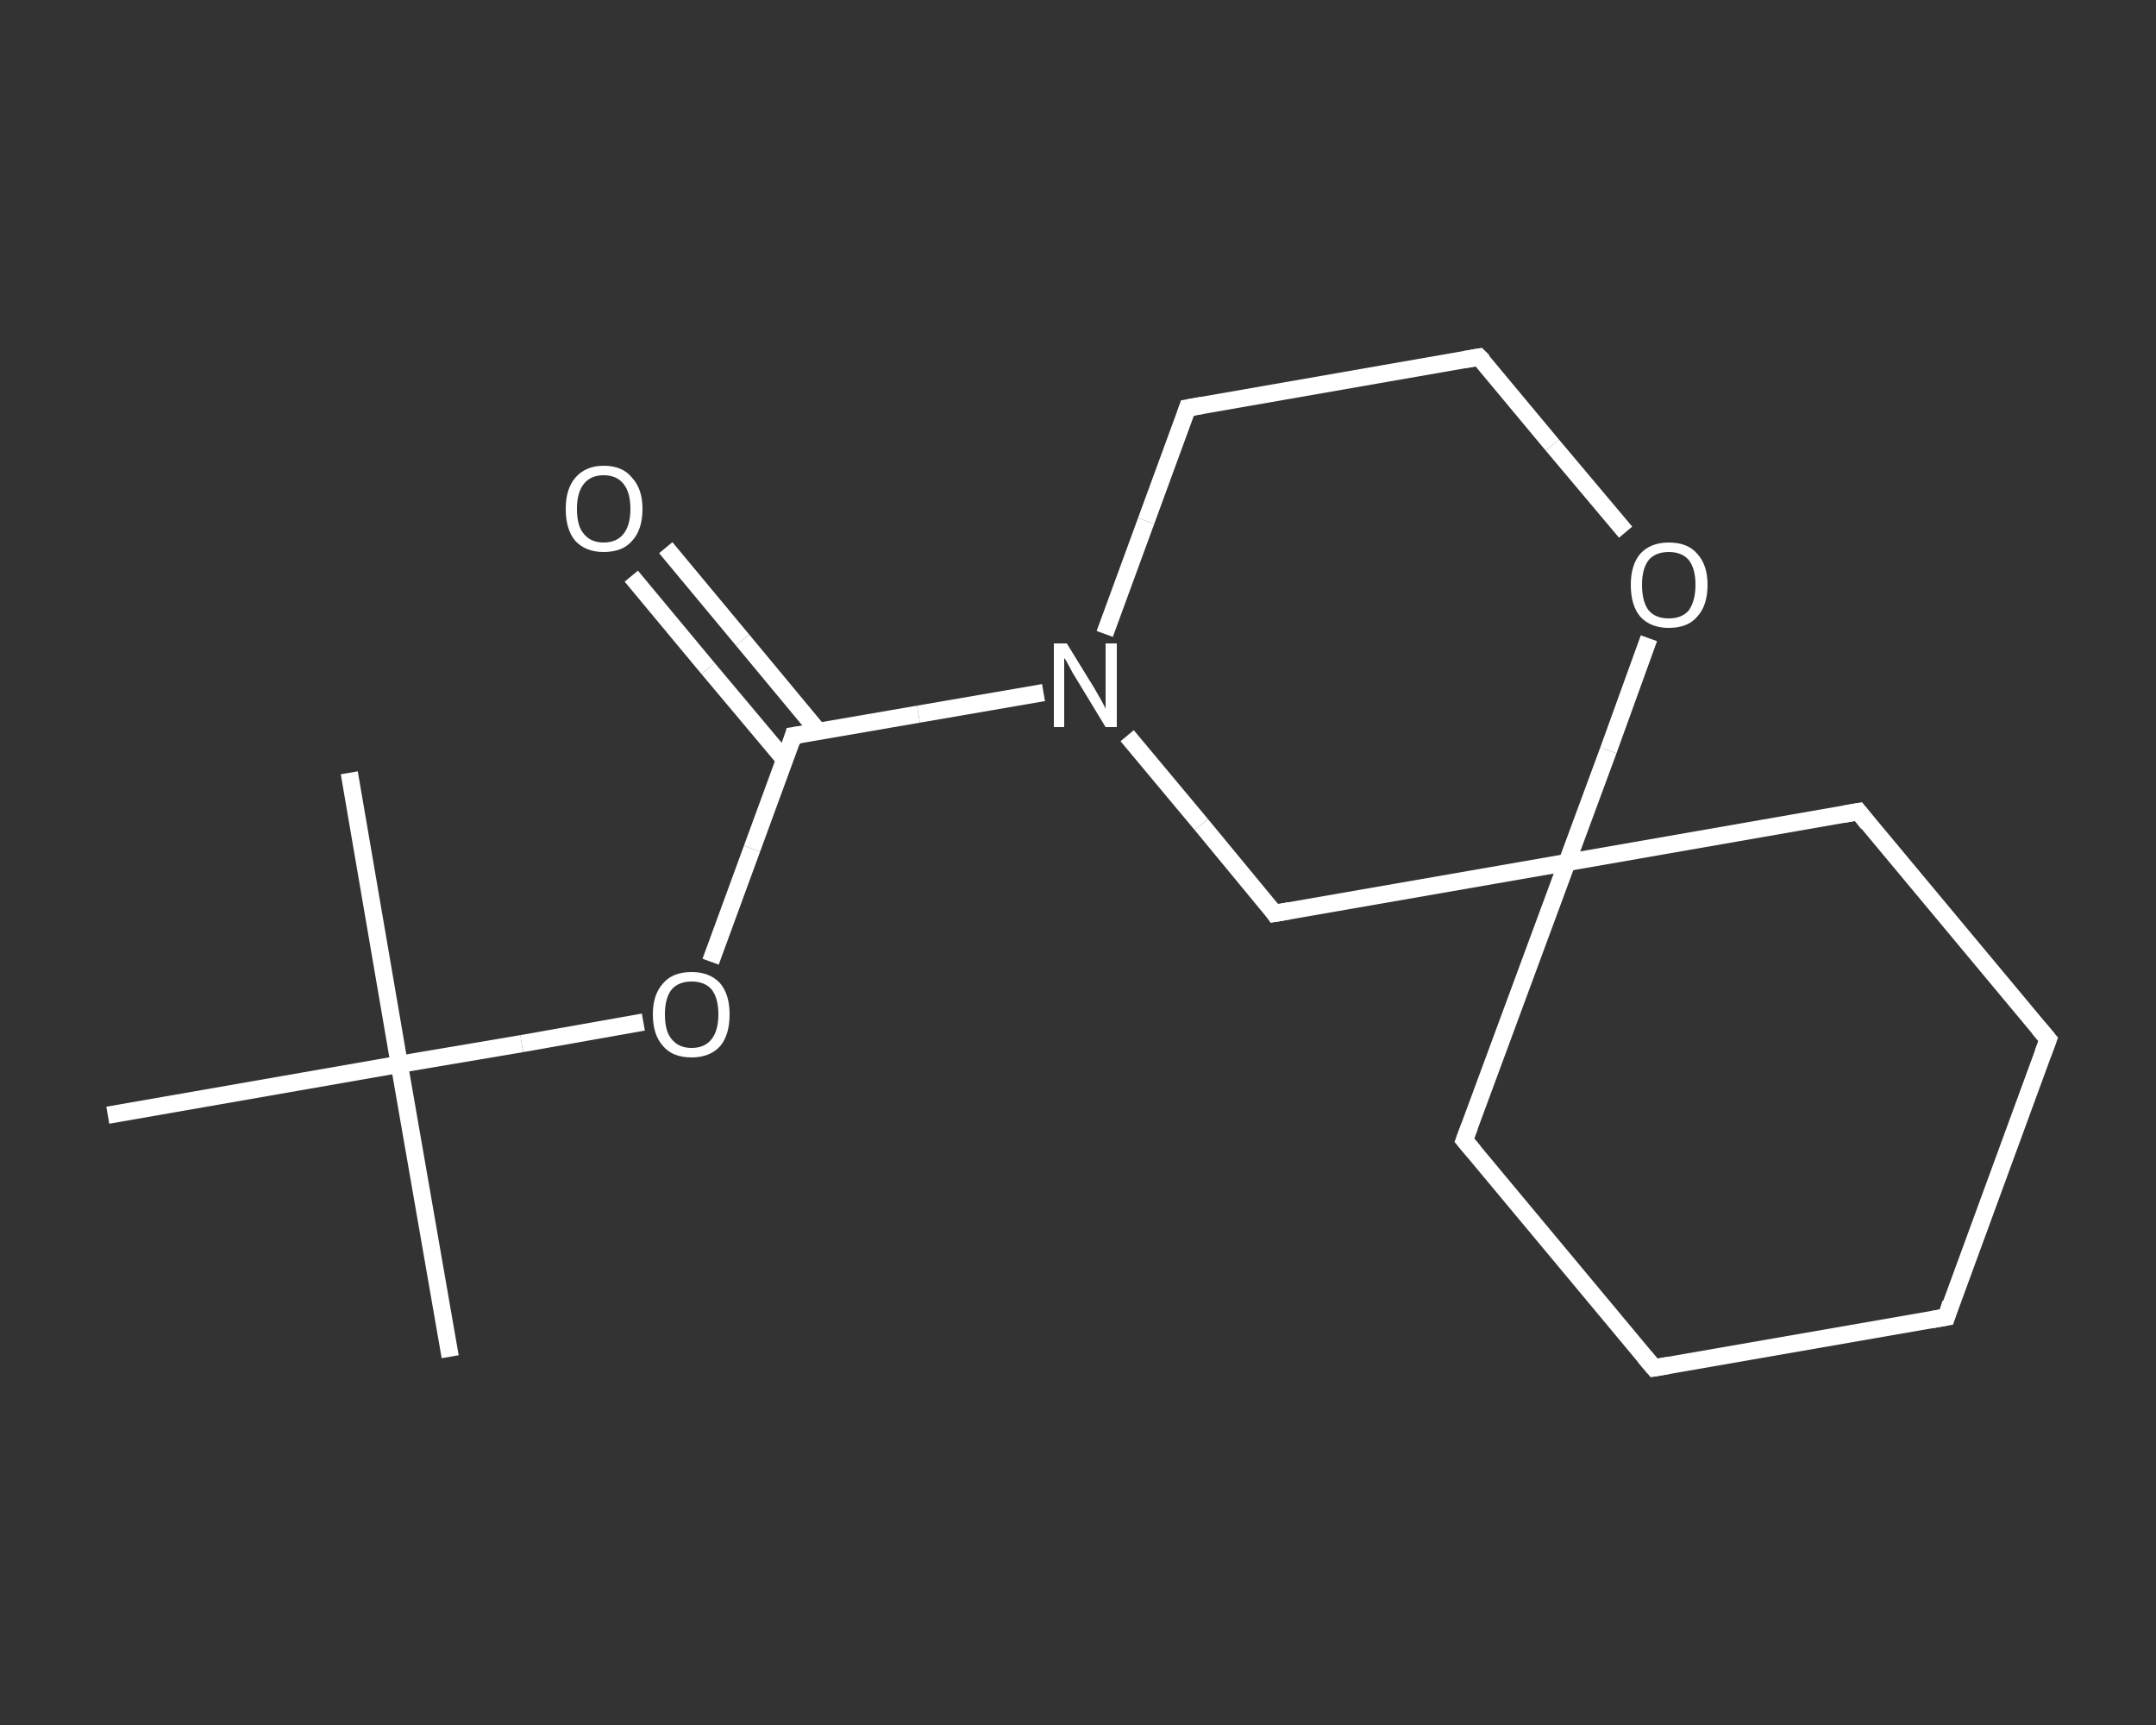<?xml version='1.0' encoding='iso-8859-1'?>
<svg version='1.1' baseProfile='full'
              xmlns='http://www.w3.org/2000/svg'
                      xmlns:rdkit='http://www.rdkit.org/xml'
                      xmlns:xlink='http://www.w3.org/1999/xlink'
                  xml:space='preserve'
width='250px' height='200px' viewBox='0 0 250 200'>
<rect x="0" y="0" width="250" height="200" fill="#333333" stroke="none"/>
<!-- END OF HEADER -->
<rect style='opacity:1.0;fill:transparent;stroke:none' width='250.0' height='200.0' x='0.0' y='0.0'> </rect>
<path class='bond-0 atom-0 atom-1' d='M 52.2,157.3 L 46.3,123.4' style='fill:none;fill-rule:evenodd;stroke:#FFFFFF;stroke-width:2.0px;stroke-linecap:butt;stroke-linejoin:miter;stroke-opacity:1' />
<path class='bond-1 atom-1 atom-2' d='M 46.3,123.4 L 40.5,89.6' style='fill:none;fill-rule:evenodd;stroke:#FFFFFF;stroke-width:2.0px;stroke-linecap:butt;stroke-linejoin:miter;stroke-opacity:1' />
<path class='bond-2 atom-1 atom-3' d='M 46.3,123.4 L 12.5,129.3' style='fill:none;fill-rule:evenodd;stroke:#FFFFFF;stroke-width:2.0px;stroke-linecap:butt;stroke-linejoin:miter;stroke-opacity:1' />
<path class='bond-3 atom-1 atom-4' d='M 46.3,123.4 L 60.5,121.0' style='fill:none;fill-rule:evenodd;stroke:#FFFFFF;stroke-width:2.0px;stroke-linecap:butt;stroke-linejoin:miter;stroke-opacity:1' />
<path class='bond-3 atom-1 atom-4' d='M 60.5,121.0 L 74.6,118.5' style='fill:none;fill-rule:evenodd;stroke:#FFFFFF;stroke-width:2.0px;stroke-linecap:butt;stroke-linejoin:miter;stroke-opacity:1' />
<path class='bond-4 atom-4 atom-5' d='M 82.4,111.5 L 87.2,98.4' style='fill:none;fill-rule:evenodd;stroke:#FFFFFF;stroke-width:2.0px;stroke-linecap:butt;stroke-linejoin:miter;stroke-opacity:1' />
<path class='bond-4 atom-4 atom-5' d='M 87.2,98.4 L 92.0,85.3' style='fill:none;fill-rule:evenodd;stroke:#FFFFFF;stroke-width:2.0px;stroke-linecap:butt;stroke-linejoin:miter;stroke-opacity:1' />
<path class='bond-5 atom-5 atom-6' d='M 94.9,84.8 L 86.1,74.2' style='fill:none;fill-rule:evenodd;stroke:#FFFFFF;stroke-width:2.0px;stroke-linecap:butt;stroke-linejoin:miter;stroke-opacity:1' />
<path class='bond-5 atom-5 atom-6' d='M 86.1,74.2 L 77.2,63.5' style='fill:none;fill-rule:evenodd;stroke:#FFFFFF;stroke-width:2.0px;stroke-linecap:butt;stroke-linejoin:miter;stroke-opacity:1' />
<path class='bond-5 atom-5 atom-6' d='M 91.0,88.1 L 82.1,77.5' style='fill:none;fill-rule:evenodd;stroke:#FFFFFF;stroke-width:2.0px;stroke-linecap:butt;stroke-linejoin:miter;stroke-opacity:1' />
<path class='bond-5 atom-5 atom-6' d='M 82.1,77.5 L 73.2,66.8' style='fill:none;fill-rule:evenodd;stroke:#FFFFFF;stroke-width:2.0px;stroke-linecap:butt;stroke-linejoin:miter;stroke-opacity:1' />
<path class='bond-6 atom-5 atom-7' d='M 92.0,85.3 L 106.5,82.8' style='fill:none;fill-rule:evenodd;stroke:#FFFFFF;stroke-width:2.0px;stroke-linecap:butt;stroke-linejoin:miter;stroke-opacity:1' />
<path class='bond-6 atom-5 atom-7' d='M 106.5,82.8 L 121.0,80.3' style='fill:none;fill-rule:evenodd;stroke:#FFFFFF;stroke-width:2.0px;stroke-linecap:butt;stroke-linejoin:miter;stroke-opacity:1' />
<path class='bond-7 atom-7 atom-8' d='M 128.1,73.5 L 132.9,60.4' style='fill:none;fill-rule:evenodd;stroke:#FFFFFF;stroke-width:2.0px;stroke-linecap:butt;stroke-linejoin:miter;stroke-opacity:1' />
<path class='bond-7 atom-7 atom-8' d='M 132.9,60.4 L 137.7,47.3' style='fill:none;fill-rule:evenodd;stroke:#FFFFFF;stroke-width:2.0px;stroke-linecap:butt;stroke-linejoin:miter;stroke-opacity:1' />
<path class='bond-8 atom-8 atom-9' d='M 137.7,47.3 L 171.5,41.4' style='fill:none;fill-rule:evenodd;stroke:#FFFFFF;stroke-width:2.0px;stroke-linecap:butt;stroke-linejoin:miter;stroke-opacity:1' />
<path class='bond-9 atom-9 atom-10' d='M 171.5,41.4 L 180.0,51.6' style='fill:none;fill-rule:evenodd;stroke:#FFFFFF;stroke-width:2.0px;stroke-linecap:butt;stroke-linejoin:miter;stroke-opacity:1' />
<path class='bond-9 atom-9 atom-10' d='M 180.0,51.6 L 188.5,61.7' style='fill:none;fill-rule:evenodd;stroke:#FFFFFF;stroke-width:2.0px;stroke-linecap:butt;stroke-linejoin:miter;stroke-opacity:1' />
<path class='bond-10 atom-10 atom-11' d='M 191.2,74.0 L 186.5,87.0' style='fill:none;fill-rule:evenodd;stroke:#FFFFFF;stroke-width:2.0px;stroke-linecap:butt;stroke-linejoin:miter;stroke-opacity:1' />
<path class='bond-10 atom-10 atom-11' d='M 186.5,87.0 L 181.7,100.0' style='fill:none;fill-rule:evenodd;stroke:#FFFFFF;stroke-width:2.0px;stroke-linecap:butt;stroke-linejoin:miter;stroke-opacity:1' />
<path class='bond-11 atom-11 atom-12' d='M 181.7,100.0 L 169.8,132.2' style='fill:none;fill-rule:evenodd;stroke:#FFFFFF;stroke-width:2.0px;stroke-linecap:butt;stroke-linejoin:miter;stroke-opacity:1' />
<path class='bond-12 atom-12 atom-13' d='M 169.8,132.2 L 191.8,158.6' style='fill:none;fill-rule:evenodd;stroke:#FFFFFF;stroke-width:2.0px;stroke-linecap:butt;stroke-linejoin:miter;stroke-opacity:1' />
<path class='bond-13 atom-13 atom-14' d='M 191.8,158.6 L 225.7,152.7' style='fill:none;fill-rule:evenodd;stroke:#FFFFFF;stroke-width:2.0px;stroke-linecap:butt;stroke-linejoin:miter;stroke-opacity:1' />
<path class='bond-14 atom-14 atom-15' d='M 225.7,152.7 L 237.5,120.5' style='fill:none;fill-rule:evenodd;stroke:#FFFFFF;stroke-width:2.0px;stroke-linecap:butt;stroke-linejoin:miter;stroke-opacity:1' />
<path class='bond-15 atom-15 atom-16' d='M 237.5,120.5 L 215.5,94.1' style='fill:none;fill-rule:evenodd;stroke:#FFFFFF;stroke-width:2.0px;stroke-linecap:butt;stroke-linejoin:miter;stroke-opacity:1' />
<path class='bond-16 atom-11 atom-17' d='M 181.7,100.0 L 147.8,105.9' style='fill:none;fill-rule:evenodd;stroke:#FFFFFF;stroke-width:2.0px;stroke-linecap:butt;stroke-linejoin:miter;stroke-opacity:1' />
<path class='bond-17 atom-17 atom-7' d='M 147.8,105.9 L 139.3,95.6' style='fill:none;fill-rule:evenodd;stroke:#FFFFFF;stroke-width:2.0px;stroke-linecap:butt;stroke-linejoin:miter;stroke-opacity:1' />
<path class='bond-17 atom-17 atom-7' d='M 139.3,95.6 L 130.7,85.3' style='fill:none;fill-rule:evenodd;stroke:#FFFFFF;stroke-width:2.0px;stroke-linecap:butt;stroke-linejoin:miter;stroke-opacity:1' />
<path class='bond-18 atom-16 atom-11' d='M 215.5,94.1 L 181.7,100.0' style='fill:none;fill-rule:evenodd;stroke:#FFFFFF;stroke-width:2.0px;stroke-linecap:butt;stroke-linejoin:miter;stroke-opacity:1' />
<path d='M 91.8,86.0 L 92.0,85.3 L 92.7,85.2' style='fill:none;stroke:#FFFFFF;stroke-width:2.0px;stroke-linecap:butt;stroke-linejoin:miter;stroke-opacity:1;' />
<path d='M 137.5,47.9 L 137.7,47.3 L 139.4,47.0' style='fill:none;stroke:#FFFFFF;stroke-width:2.0px;stroke-linecap:butt;stroke-linejoin:miter;stroke-opacity:1;' />
<path d='M 169.8,41.7 L 171.5,41.4 L 172.0,41.9' style='fill:none;stroke:#FFFFFF;stroke-width:2.0px;stroke-linecap:butt;stroke-linejoin:miter;stroke-opacity:1;' />
<path d='M 170.4,130.6 L 169.8,132.2 L 170.9,133.5' style='fill:none;stroke:#FFFFFF;stroke-width:2.0px;stroke-linecap:butt;stroke-linejoin:miter;stroke-opacity:1;' />
<path d='M 190.7,157.3 L 191.8,158.6 L 193.5,158.3' style='fill:none;stroke:#FFFFFF;stroke-width:2.0px;stroke-linecap:butt;stroke-linejoin:miter;stroke-opacity:1;' />
<path d='M 224.0,153.0 L 225.7,152.7 L 226.2,151.1' style='fill:none;stroke:#FFFFFF;stroke-width:2.0px;stroke-linecap:butt;stroke-linejoin:miter;stroke-opacity:1;' />
<path d='M 236.9,122.1 L 237.5,120.5 L 236.4,119.2' style='fill:none;stroke:#FFFFFF;stroke-width:2.0px;stroke-linecap:butt;stroke-linejoin:miter;stroke-opacity:1;' />
<path d='M 216.6,95.5 L 215.5,94.1 L 213.8,94.4' style='fill:none;stroke:#FFFFFF;stroke-width:2.0px;stroke-linecap:butt;stroke-linejoin:miter;stroke-opacity:1;' />
<path d='M 149.5,105.6 L 147.8,105.9 L 147.4,105.3' style='fill:none;stroke:#FFFFFF;stroke-width:2.0px;stroke-linecap:butt;stroke-linejoin:miter;stroke-opacity:1;' />
<path class='atom-4' d='M 75.7 117.6
Q 75.7 115.3, 76.9 114.0
Q 78.0 112.7, 80.2 112.7
Q 82.3 112.7, 83.5 114.0
Q 84.6 115.3, 84.6 117.6
Q 84.6 120.0, 83.5 121.3
Q 82.3 122.6, 80.2 122.6
Q 78.0 122.6, 76.9 121.3
Q 75.7 120.0, 75.7 117.6
M 80.2 121.5
Q 81.7 121.5, 82.5 120.5
Q 83.3 119.5, 83.3 117.6
Q 83.3 115.7, 82.5 114.7
Q 81.7 113.8, 80.2 113.8
Q 78.7 113.8, 77.9 114.7
Q 77.1 115.7, 77.1 117.6
Q 77.1 119.6, 77.9 120.5
Q 78.7 121.5, 80.2 121.5
' fill='#FFFFFF'/>
<path class='atom-6' d='M 65.6 59.0
Q 65.6 56.7, 66.7 55.4
Q 67.9 54.0, 70.0 54.0
Q 72.2 54.0, 73.3 55.4
Q 74.5 56.7, 74.5 59.0
Q 74.5 61.4, 73.3 62.7
Q 72.2 64.0, 70.0 64.0
Q 67.9 64.0, 66.7 62.7
Q 65.6 61.4, 65.6 59.0
M 70.0 62.9
Q 71.5 62.9, 72.3 61.9
Q 73.1 60.9, 73.1 59.0
Q 73.1 57.1, 72.3 56.1
Q 71.5 55.1, 70.0 55.1
Q 68.5 55.1, 67.7 56.1
Q 66.9 57.1, 66.9 59.0
Q 66.9 61.0, 67.7 61.9
Q 68.5 62.9, 70.0 62.9
' fill='#FFFFFF'/>
<path class='atom-7' d='M 123.7 74.6
L 126.9 79.8
Q 127.2 80.3, 127.7 81.2
Q 128.2 82.1, 128.2 82.2
L 128.2 74.6
L 129.5 74.6
L 129.5 84.3
L 128.2 84.3
L 124.8 78.7
Q 124.4 78.1, 124.0 77.3
Q 123.6 76.5, 123.4 76.3
L 123.4 84.3
L 122.2 84.3
L 122.2 74.6
L 123.7 74.6
' fill='#FFFFFF'/>
<path class='atom-10' d='M 189.1 67.8
Q 189.1 65.5, 190.2 64.2
Q 191.4 62.9, 193.5 62.9
Q 195.7 62.9, 196.8 64.2
Q 198.0 65.5, 198.0 67.8
Q 198.0 70.2, 196.8 71.5
Q 195.7 72.8, 193.5 72.8
Q 191.4 72.8, 190.2 71.5
Q 189.1 70.2, 189.1 67.8
M 193.5 71.7
Q 195.0 71.7, 195.8 70.8
Q 196.6 69.7, 196.6 67.8
Q 196.6 65.9, 195.8 64.9
Q 195.0 64.0, 193.5 64.0
Q 192.0 64.0, 191.2 64.9
Q 190.4 65.9, 190.4 67.8
Q 190.4 69.8, 191.2 70.8
Q 192.0 71.7, 193.5 71.7
' fill='#FFFFFF'/>
</svg>
